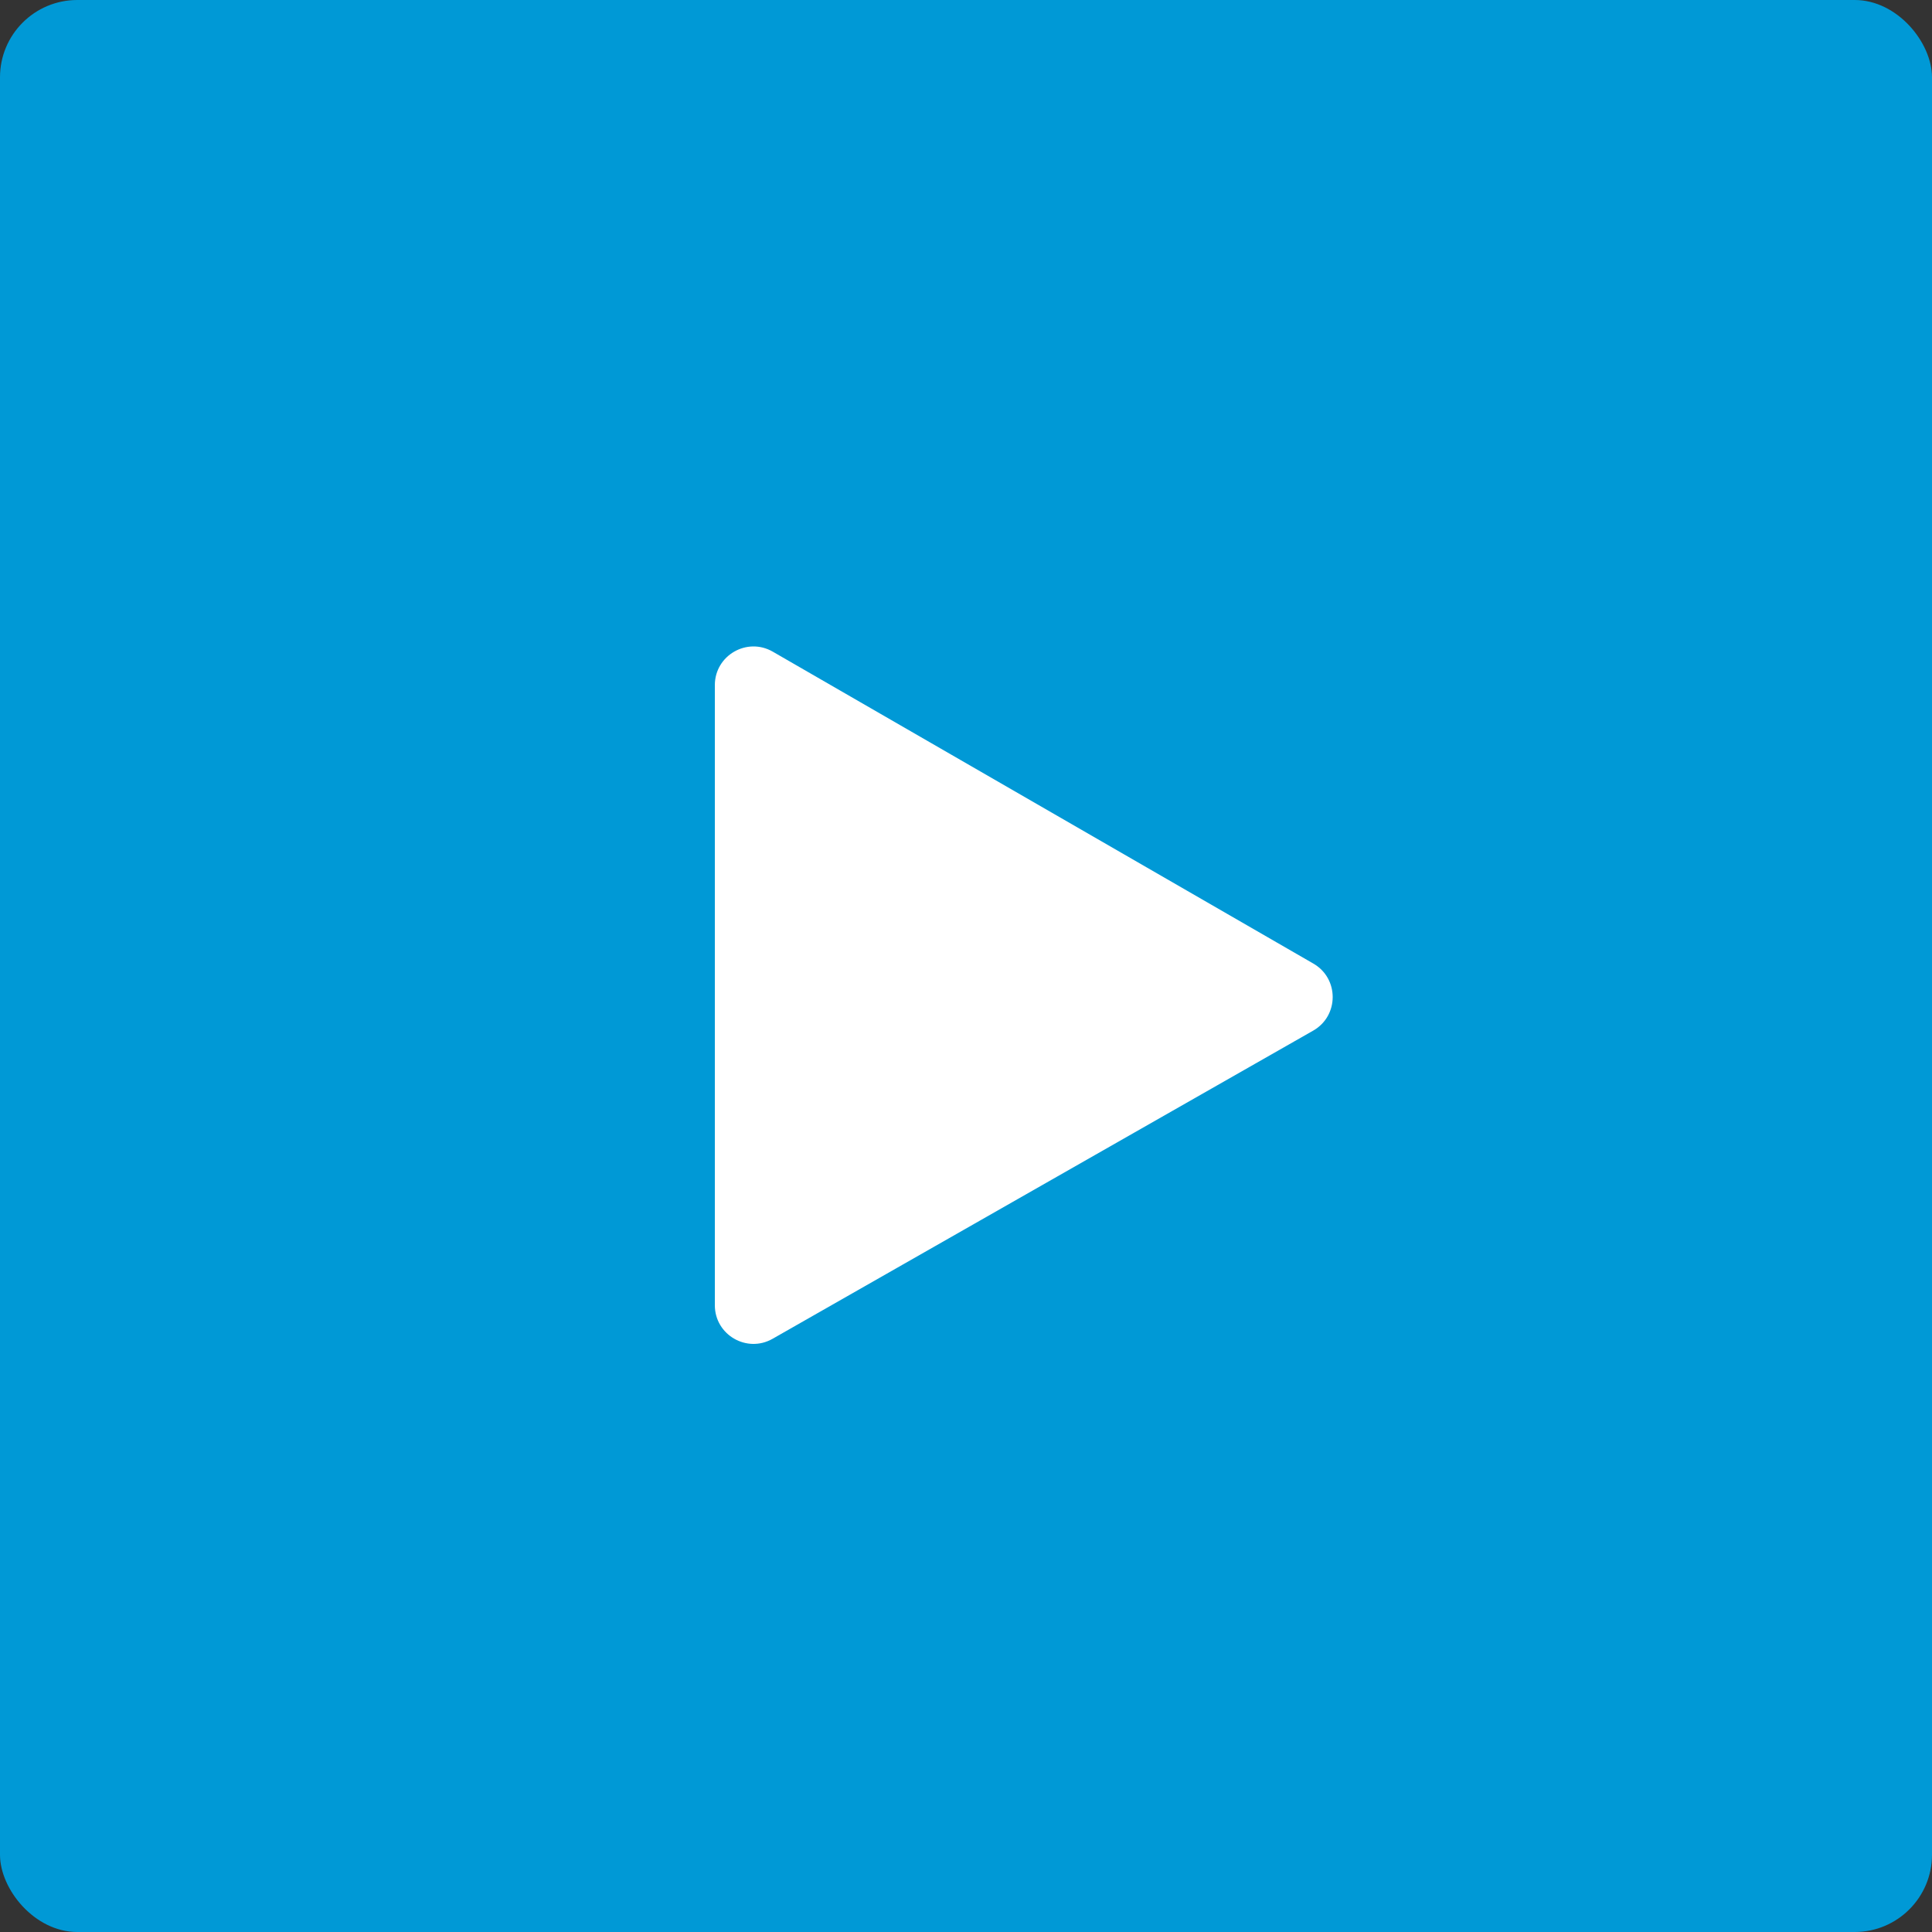 <?xml version="1.0" encoding="UTF-8"?> <svg xmlns="http://www.w3.org/2000/svg" width="100" height="100" viewBox="0 0 100 100" fill="none"><rect x="0" y="0" width="100" height="100" fill="#333333" stroke="none"/> <rect width="100" height="100" rx="4" fill="#0099D6"></rect> <path d="M37 35.463C37 33.924 38.666 32.961 40 33.731L67.98 49.875C69.317 50.647 69.312 52.58 67.971 53.345L39.99 69.295C38.657 70.055 37 69.093 37 67.558V35.463Z" fill="white"></path> </svg> 